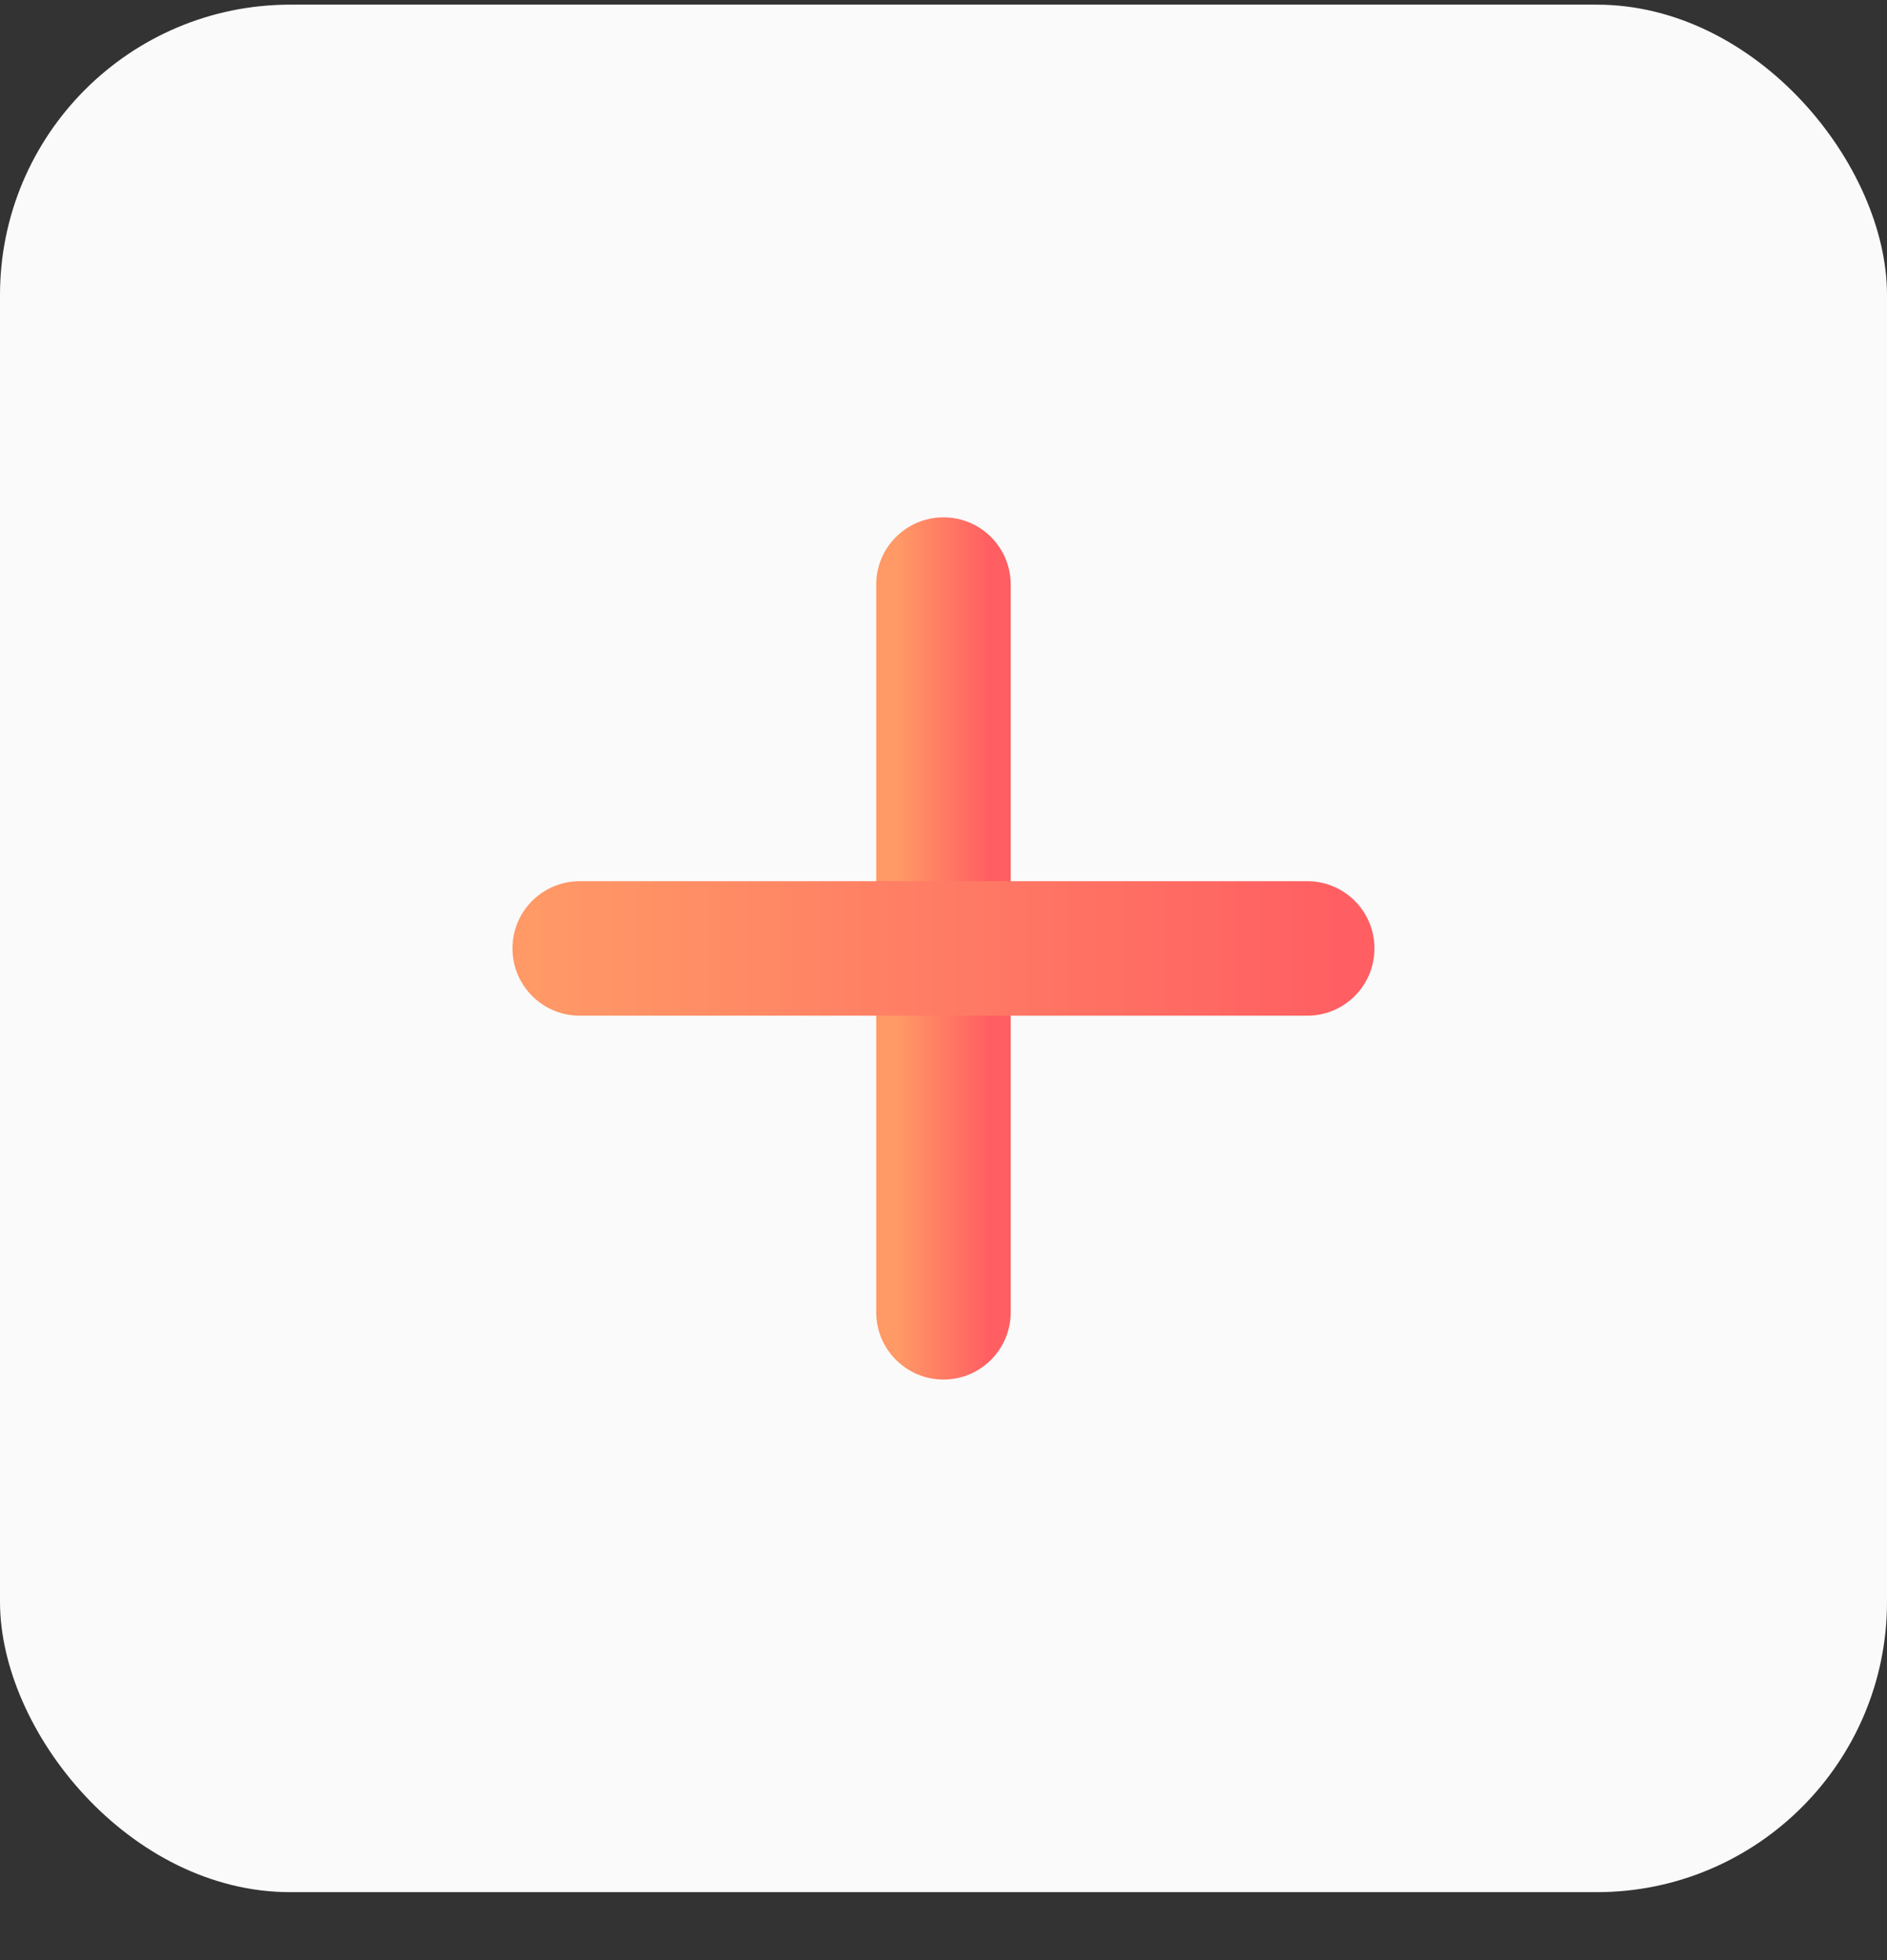 <svg width="26" height="27" viewBox="0 0 26 27" fill="none" xmlns="http://www.w3.org/2000/svg">
<rect x="0" y="0" width="26" height="27" fill="#333333" stroke="none"/>
<g id="Group 36813">
<rect id="Rectangle 4268" y="0.064" width="26" height="26" rx="4" fill="#FAFAFA"/>
<g id="Group 36811">
<path id="Vector" d="M13 7.276C12.571 7.276 12.223 7.623 12.223 8.052V18.076C12.223 18.505 12.571 18.853 13 18.853C13.428 18.853 13.776 18.505 13.776 18.076V8.052C13.776 7.623 13.428 7.276 13 7.276Z" fill="url(#paint0_linear_2_378740)" stroke="url(#paint1_linear_2_378740)" stroke-width="0.3" stroke-linecap="round"/>
<path id="Vector_2" d="M7.988 12.288C7.559 12.288 7.211 12.635 7.211 13.064C7.211 13.493 7.559 13.841 7.988 13.841H18.012C18.441 13.841 18.788 13.493 18.788 13.064C18.788 12.635 18.441 12.288 18.012 12.288H7.988Z" fill="url(#paint2_linear_2_378740)" stroke="url(#paint3_linear_2_378740)" stroke-width="0.3" stroke-linecap="round"/>
</g>
</g>
<defs>
<linearGradient id="paint0_linear_2_378740" x1="12.373" y1="13.064" x2="13.626" y2="13.064" gradientUnits="userSpaceOnUse">
<stop stop-color="#FF9966"/>
<stop offset="1" stop-color="#FF5E62"/>
</linearGradient>
<linearGradient id="paint1_linear_2_378740" x1="12.373" y1="13.064" x2="13.626" y2="13.064" gradientUnits="userSpaceOnUse">
<stop stop-color="#FF9966"/>
<stop offset="1" stop-color="#FF5E62"/>
</linearGradient>
<linearGradient id="paint2_linear_2_378740" x1="7.361" y1="13.064" x2="18.638" y2="13.064" gradientUnits="userSpaceOnUse">
<stop stop-color="#FF9966"/>
<stop offset="1" stop-color="#FF5E62"/>
</linearGradient>
<linearGradient id="paint3_linear_2_378740" x1="7.361" y1="13.064" x2="18.638" y2="13.064" gradientUnits="userSpaceOnUse">
<stop stop-color="#FF9966"/>
<stop offset="1" stop-color="#FF5E62"/>
</linearGradient>
</defs>
</svg>
